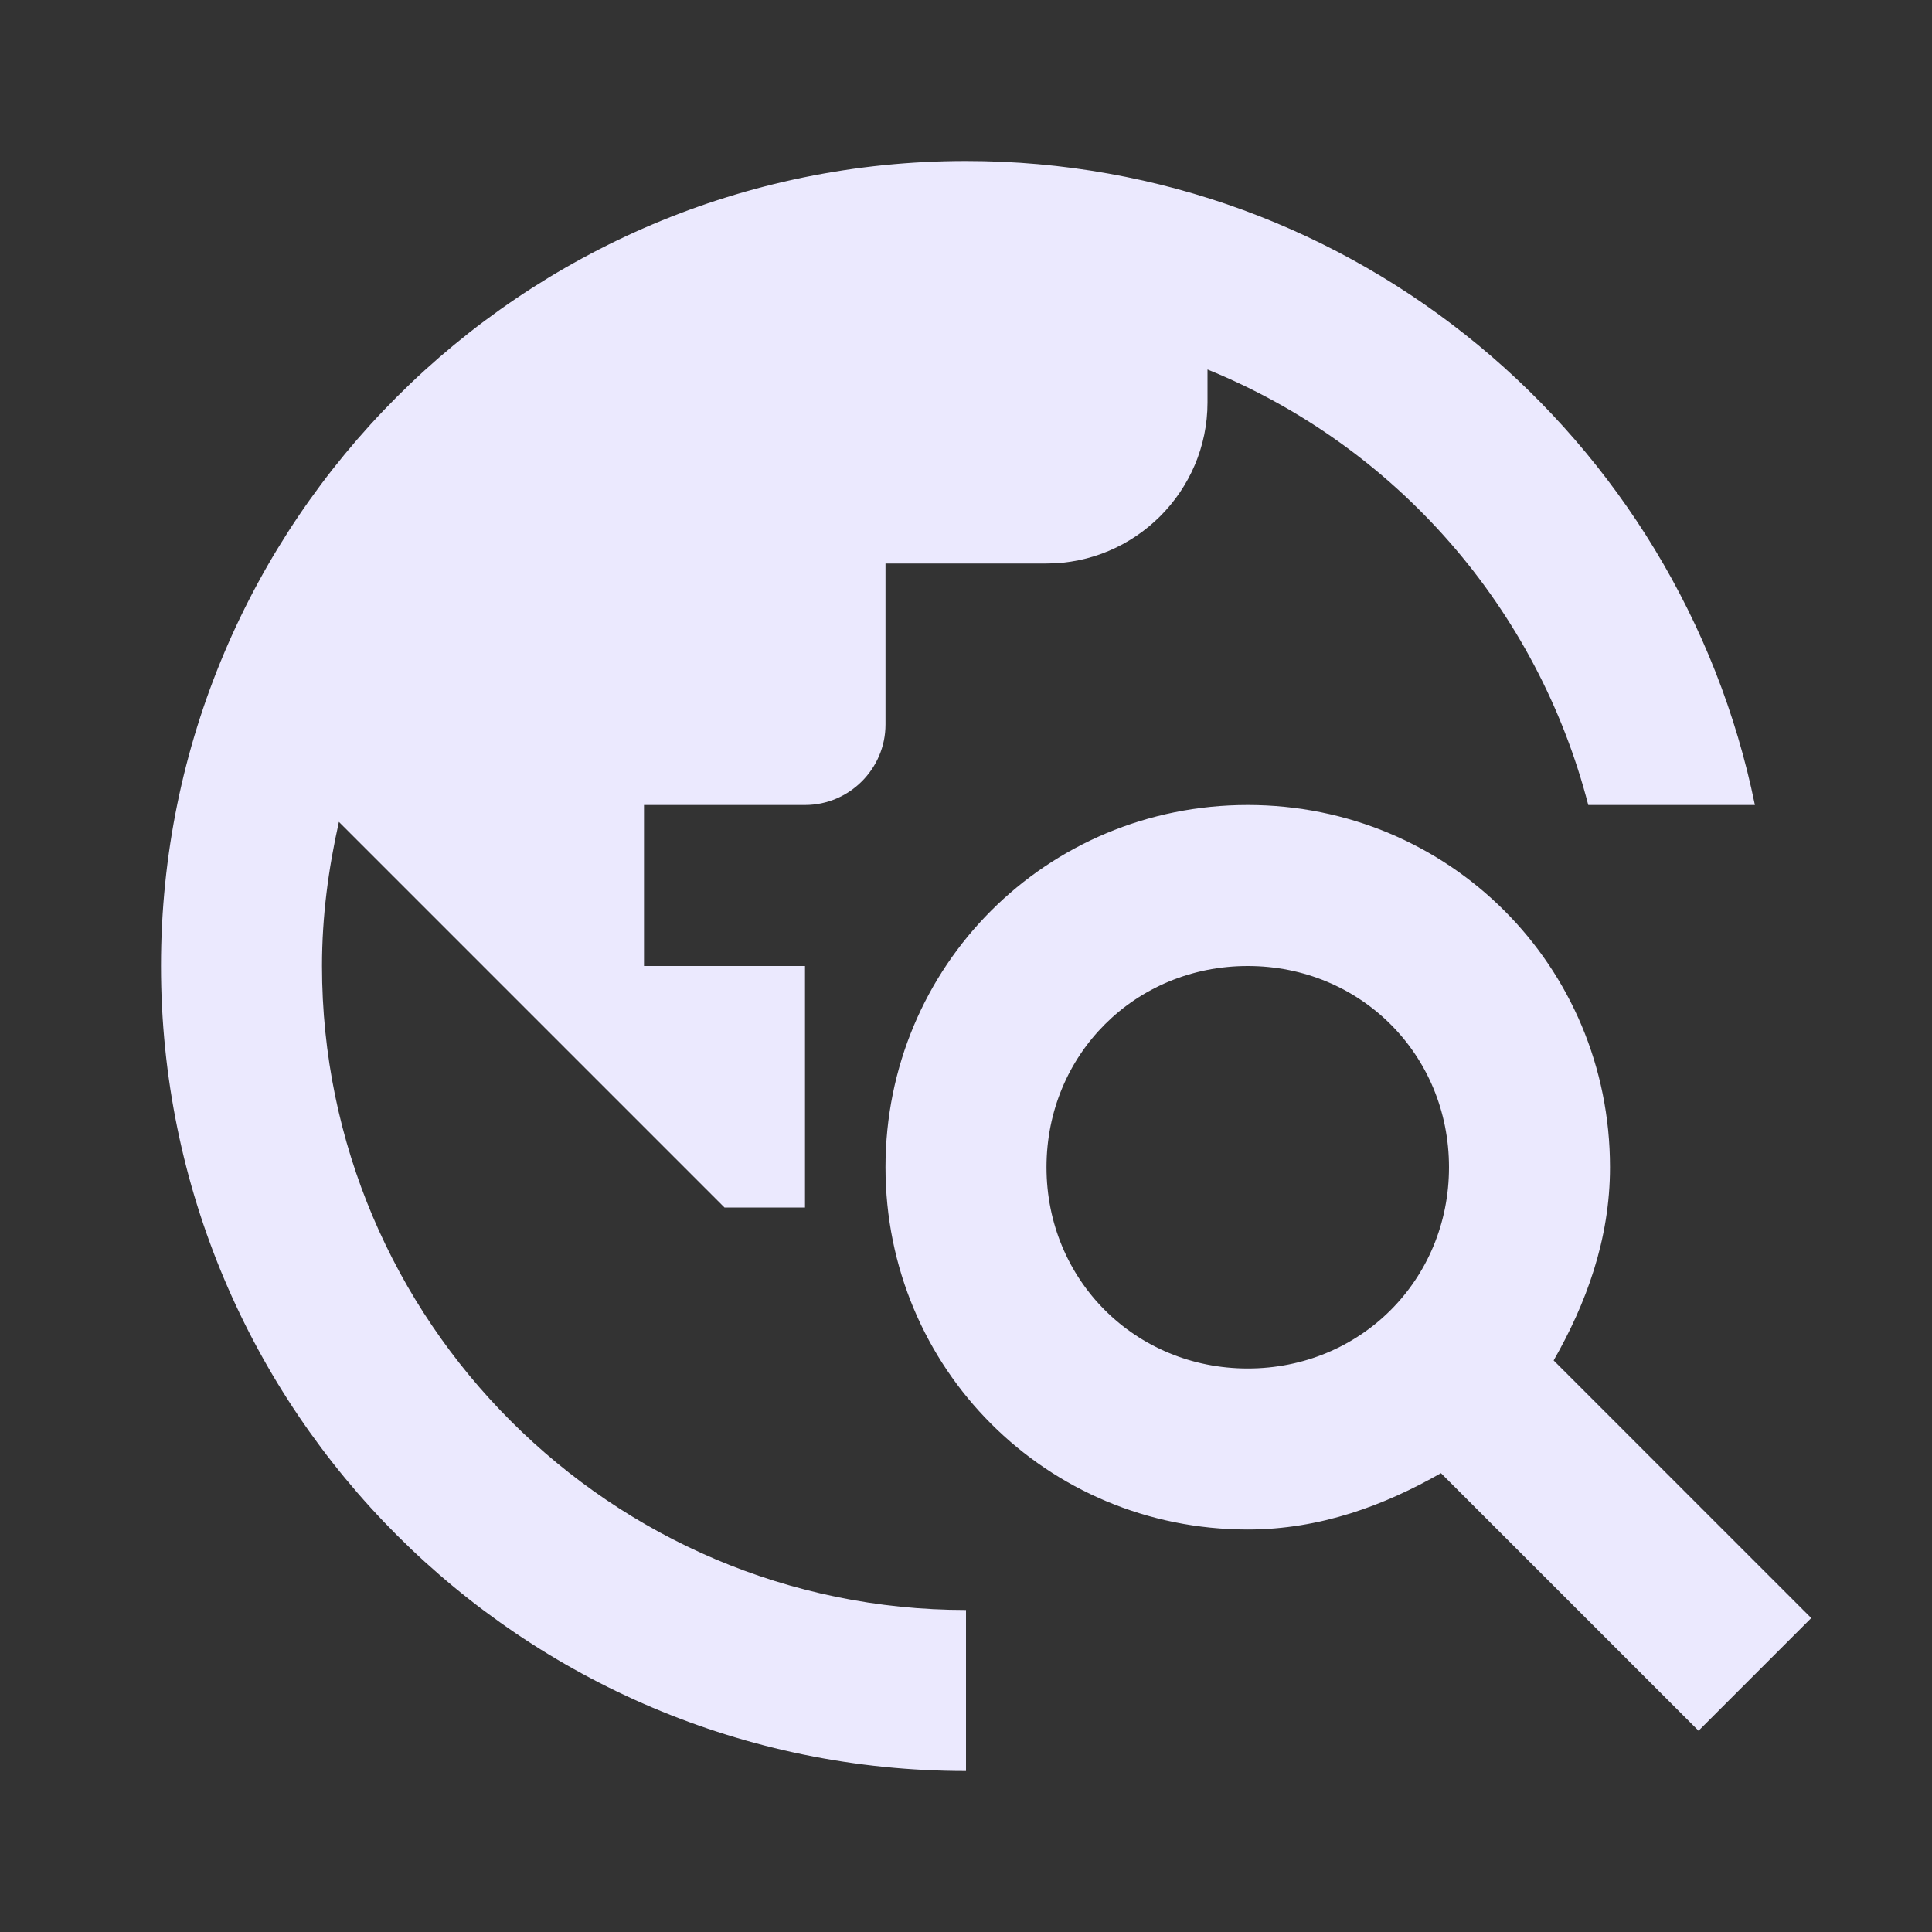 <svg width="72" height="72" viewBox="0 0 72 72" fill="none" xmlns="http://www.w3.org/2000/svg">
<rect x="0" y="0" width="72" height="72" fill="#333333" stroke="none"/>
<path d="M57.9 50.7C59.1 48.6 60 46.2 60 43.5C60 36 54 30 46.5 30C39 30 33 36 33 43.5C33 51 39 57 46.5 57C49.2 57 51.6 56.1 53.7 54.9L63.3 64.5L67.5 60.3L57.9 50.7ZM46.5 51C42.3 51 39 47.7 39 43.5C39 39.3 42.3 36 46.5 36C50.7 36 54 39.3 54 43.5C54 47.7 50.7 51 46.5 51ZM36 60V66C19.44 66 6 52.56 6 36C6 19.44 19.44 6 36 6C50.52 6 62.61 16.32 65.4 30H59.19C58.254 26.375 56.484 23.02 54.02 20.202C51.556 17.384 48.467 15.181 45 13.77V15C45 18.3 42.3 21 39 21H33V27C33 28.65 31.65 30 30 30H24V36H30V45H27L12.63 30.63C12.24 32.37 12 34.14 12 36C12 49.23 22.77 60 36 60Z" fill="#EBE9FE"/>
</svg>
